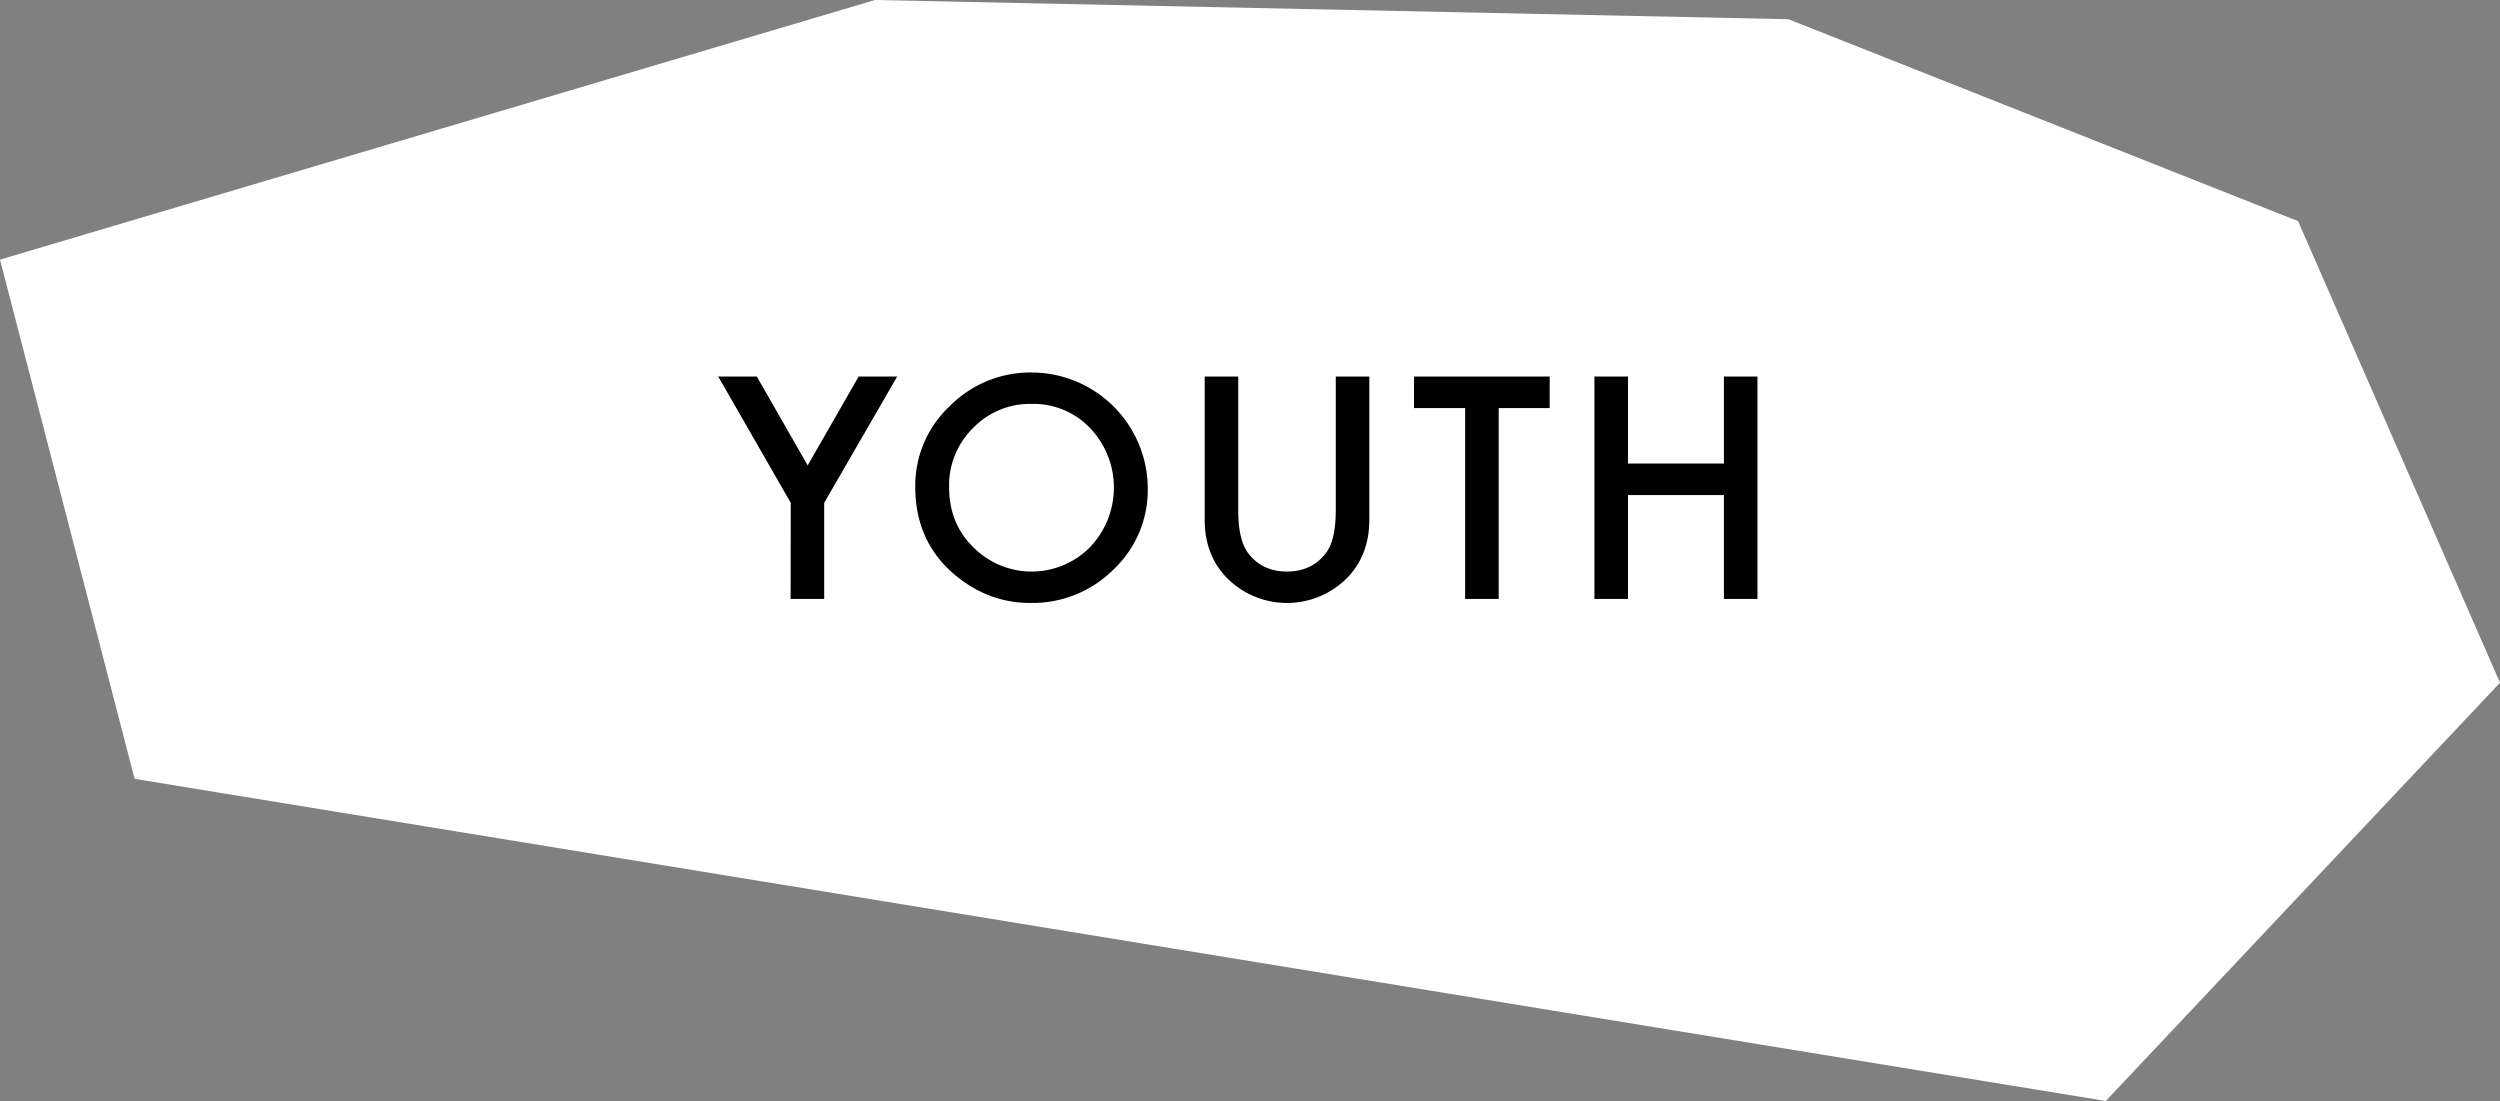 <svg xmlns="http://www.w3.org/2000/svg" viewBox="0 0 849.32 374.03"><rect x="0" y="0" width="849.32" height="374.03" fill="#808080" stroke="none"/><defs><style>.cls-1{fill:#fff;}</style></defs><g id="레이어_2" data-name="레이어 2"><g id="레이어_1-2" data-name="레이어 1"><polygon class="cls-1" points="0 88.2 297.26 0 607.59 6.53 780.72 75.13 849.32 231.93 715.39 374.03 45.73 264.6 0 88.2"/><path d="M268.64,170.83,244,127.92h13.11l17.28,30.19,17.32-30.19H304.8L280,170.83v32.64h-11.4Z"/><path d="M310.94,165.35A37,37,0,0,1,322.63,138a38.49,38.49,0,0,1,28-11.45,39.52,39.52,0,0,1,39.3,39.29,37.15,37.15,0,0,1-11.65,27.65A39,39,0,0,1,350,204.84q-14.62,0-26.28-10.13Q310.93,183.51,310.94,165.35Zm11.5.15q0,12.52,8.42,20.6a27.88,27.88,0,0,0,39.39-.15,29.32,29.32,0,0,0,.09-40.52,26.63,26.63,0,0,0-19.86-8.22,26.92,26.92,0,0,0-19.92,8.22A27.26,27.26,0,0,0,322.44,165.5Z"/><path d="M420.67,127.92v45.5q0,9.74,3.18,14.24,4.75,6.51,13.36,6.51t13.41-6.51c2.11-2.9,3.18-7.65,3.18-14.24v-45.5h11.4v48.64q0,11.92-7.44,19.67a28.78,28.78,0,0,1-41.06,0q-7.43-7.74-7.43-19.67V127.92Z"/><path d="M509.15,138.63v64.84h-11.4V138.63H480.38V127.92h46.09v10.71Z"/><path d="M553.07,157.47h32.59V127.92h11.4v75.55h-11.4V168.19H553.07v35.28h-11.4V127.92h11.4Z"/></g></g></svg>